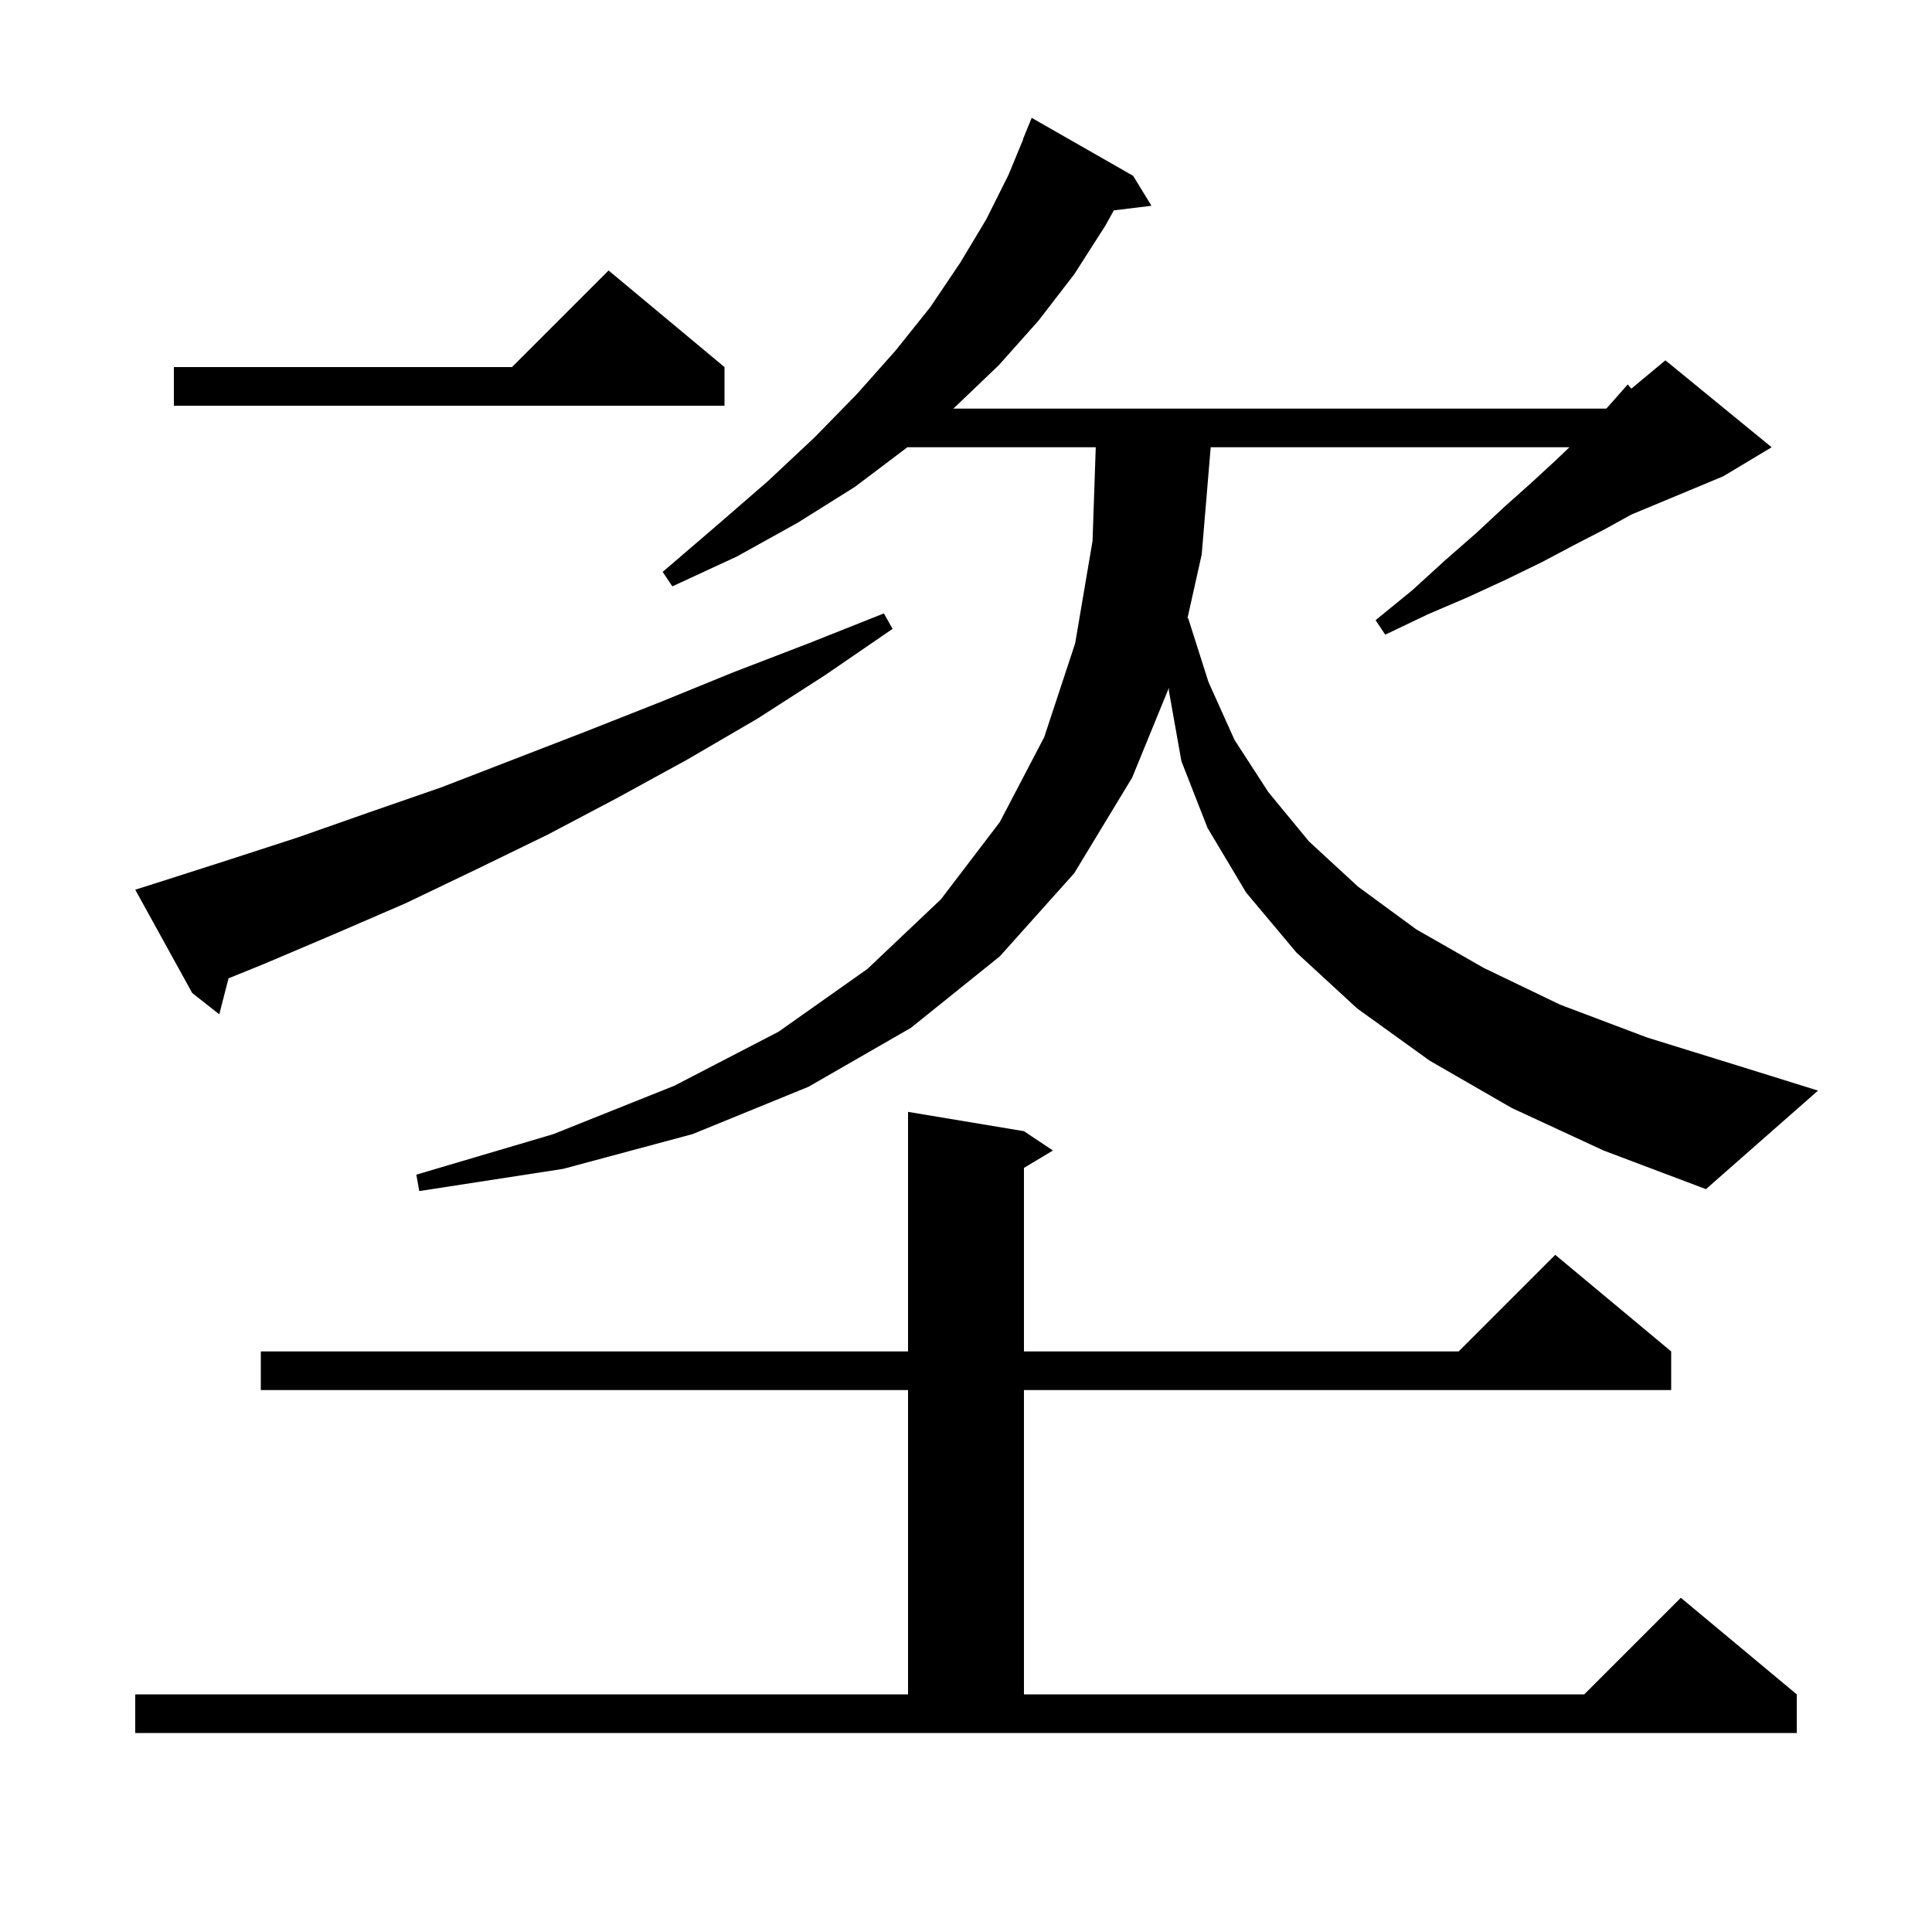 <svg xmlns="http://www.w3.org/2000/svg" xmlns:xlink="http://www.w3.org/1999/xlink" version="1.1" baseProfile="full" viewBox="0 0 200 200" width="200" height="200">
<g fill="black">
<path d="M 14.0 175.4 L 94.0 175.4 L 94.0 143.9 L 27.0 143.9 L 27.0 139.9 L 94.0 139.9 L 94.0 115.1 L 106.0 117.1 L 109.0 119.1 L 106.0 120.9 L 106.0 139.9 L 151.0 139.9 L 161.0 129.9 L 173.0 139.9 L 173.0 143.9 L 106.0 143.9 L 106.0 175.4 L 164.0 175.4 L 174.0 165.4 L 186.0 175.4 L 186.0 179.4 L 14.0 179.4 Z M 156.5 114.7 L 148.0 109.8 L 140.5 104.4 L 134.2 98.6 L 129.0 92.4 L 125.0 85.7 L 122.3 78.8 L 121.0 71.5 L 121.008 71.191 L 117.2 80.5 L 111.2 90.4 L 103.5 99.0 L 94.3 106.4 L 83.7 112.5 L 71.7 117.4 L 58.3 121.0 L 43.4 123.3 L 43.1 121.6 L 57.3 117.4 L 69.8 112.4 L 80.6 106.8 L 89.8 100.3 L 97.4 93.1 L 103.5 85.1 L 108.1 76.3 L 111.3 66.6 L 113.1 56.0 L 113.432 46.3 L 93.919 46.3 L 93.8 46.4 L 88.5 50.4 L 82.6 54.1 L 76.3 57.6 L 69.6 60.7 L 68.6 59.2 L 74.2 54.4 L 79.5 49.8 L 84.3 45.3 L 88.7 40.8 L 92.7 36.3 L 96.3 31.8 L 99.4 27.2 L 102.1 22.7 L 104.4 18.1 L 105.925 14.408 L 105.9 14.4 L 106.8 12.2 L 117.3 18.2 L 119.2 21.3 L 115.304 21.778 L 114.4 23.4 L 111.2 28.4 L 107.5 33.2 L 103.4 37.8 L 98.8 42.2 L 98.681 42.3 L 166.284 42.3 L 167.0 41.5 L 168.5 39.8 L 168.88 40.233 L 172.4 37.3 L 183.4 46.3 L 178.4 49.3 L 168.877 53.268 L 166.1 54.8 L 163.0 56.4 L 159.6 58.2 L 155.9 60.0 L 152.0 61.8 L 147.8 63.6 L 143.4 65.7 L 142.4 64.2 L 146.2 61.1 L 149.6 58.0 L 152.8 55.2 L 155.7 52.5 L 158.5 50.0 L 161.0 47.7 L 162.464 46.3 L 125.332 46.3 L 124.4 57.4 L 122.926 64.004 L 123.0 64.0 L 125.1 70.6 L 127.8 76.6 L 131.3 82.0 L 135.5 87.1 L 140.6 91.8 L 146.6 96.2 L 153.6 100.2 L 161.5 104.0 L 170.5 107.4 L 180.5 110.5 L 188.2 112.9 L 176.6 123.1 L 166.0 119.1 Z M 15.9 91.5 L 23.4 89.1 L 30.8 86.7 L 38.2 84.1 L 45.7 81.5 L 60.7 75.7 L 68.3 72.7 L 75.9 69.6 L 83.7 66.6 L 91.5 63.5 L 92.4 65.1 L 85.4 69.9 L 78.4 74.4 L 71.2 78.6 L 63.9 82.6 L 56.7 86.4 L 49.3 90.0 L 42.0 93.5 L 34.6 96.7 L 27.3 99.8 L 23.657 101.277 L 22.7 105.0 L 19.9 102.8 L 14.0 92.1 Z M 75.0 38.0 L 75.0 42.0 L 18.0 42.0 L 18.0 38.0 L 53.0 38.0 L 63.0 28.0 Z " />
</g>
</svg>
